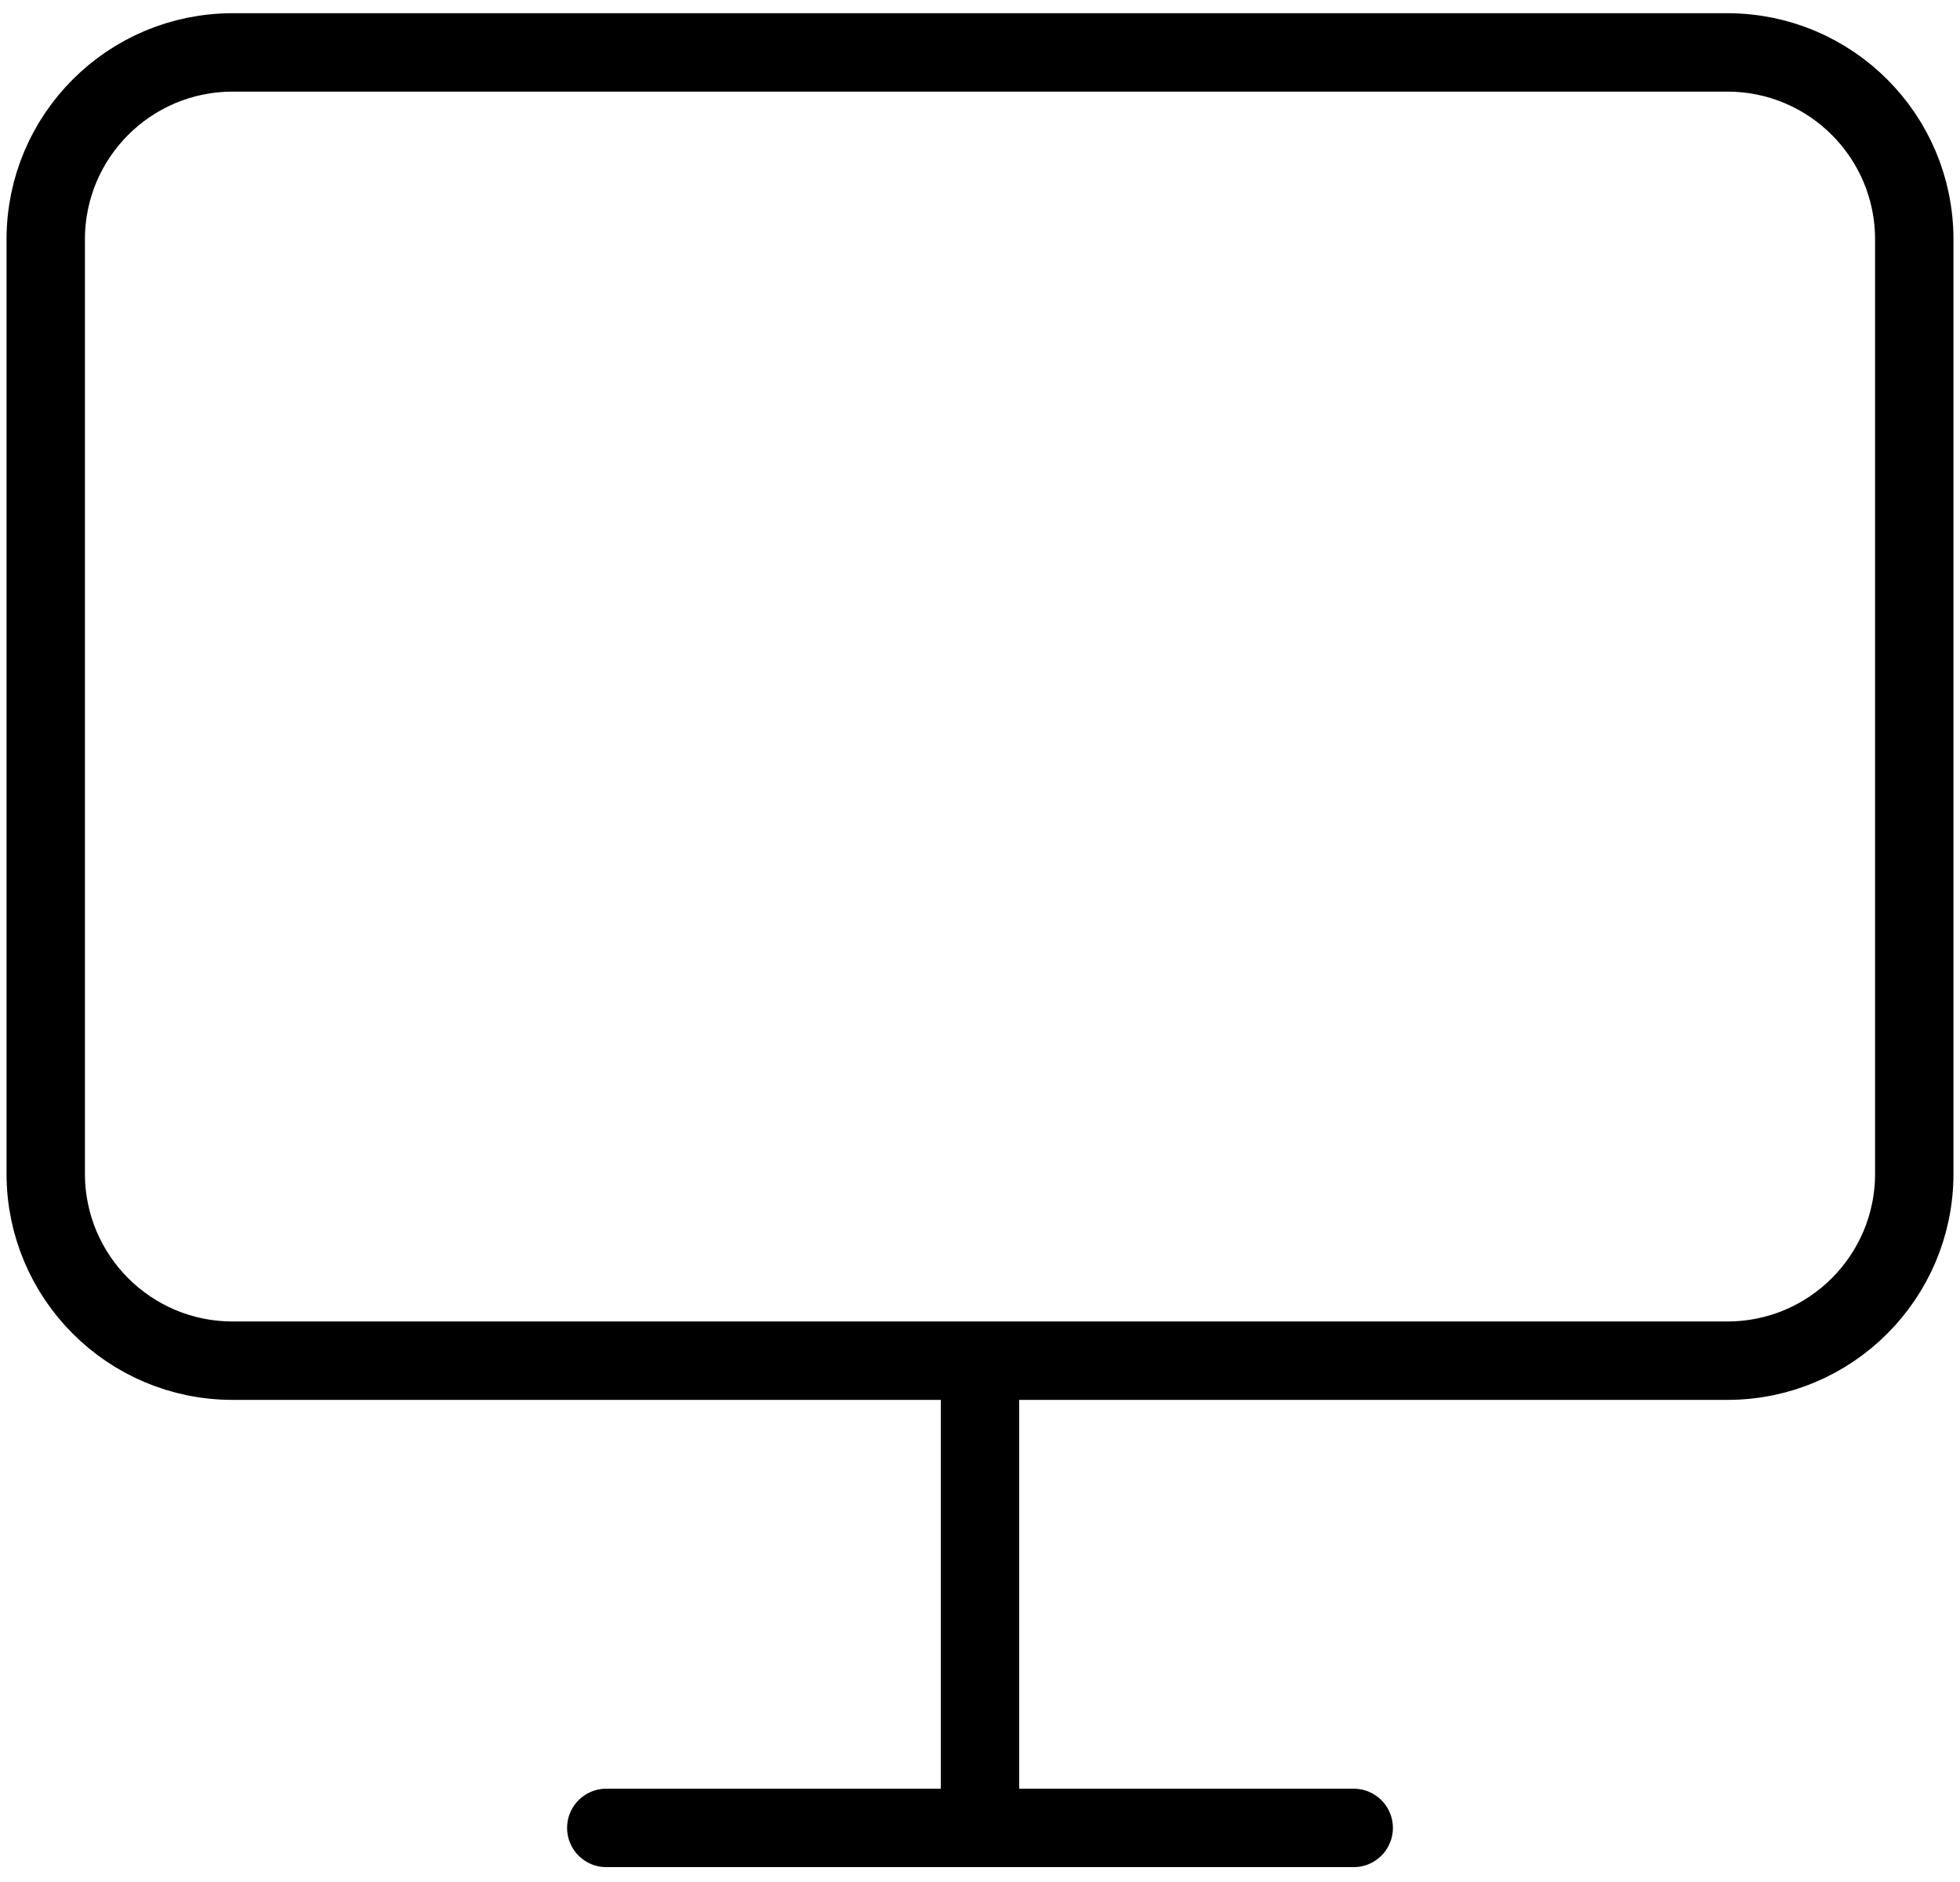<svg width="125" height="120" viewBox="0 0 125 120" fill="none" xmlns="http://www.w3.org/2000/svg">
<path d="M110.167 3.343H14.833C8.252 3.343 2.917 8.678 2.917 15.259V74.843C2.917 81.424 8.252 86.759 14.833 86.759H110.167C116.748 86.759 122.083 81.424 122.083 74.843V15.259C122.083 8.678 116.748 3.343 110.167 3.343Z" stroke="black" stroke-width="5" stroke-linecap="round" stroke-linejoin="round"/>
<path d="M38.666 116.551H86.333" stroke="black" stroke-width="5" stroke-linecap="round" stroke-linejoin="round"/>
<path d="M62.5 88.111L62.5 116.551" stroke="black" stroke-width="5" stroke-linecap="round" stroke-linejoin="round"/>
</svg>
